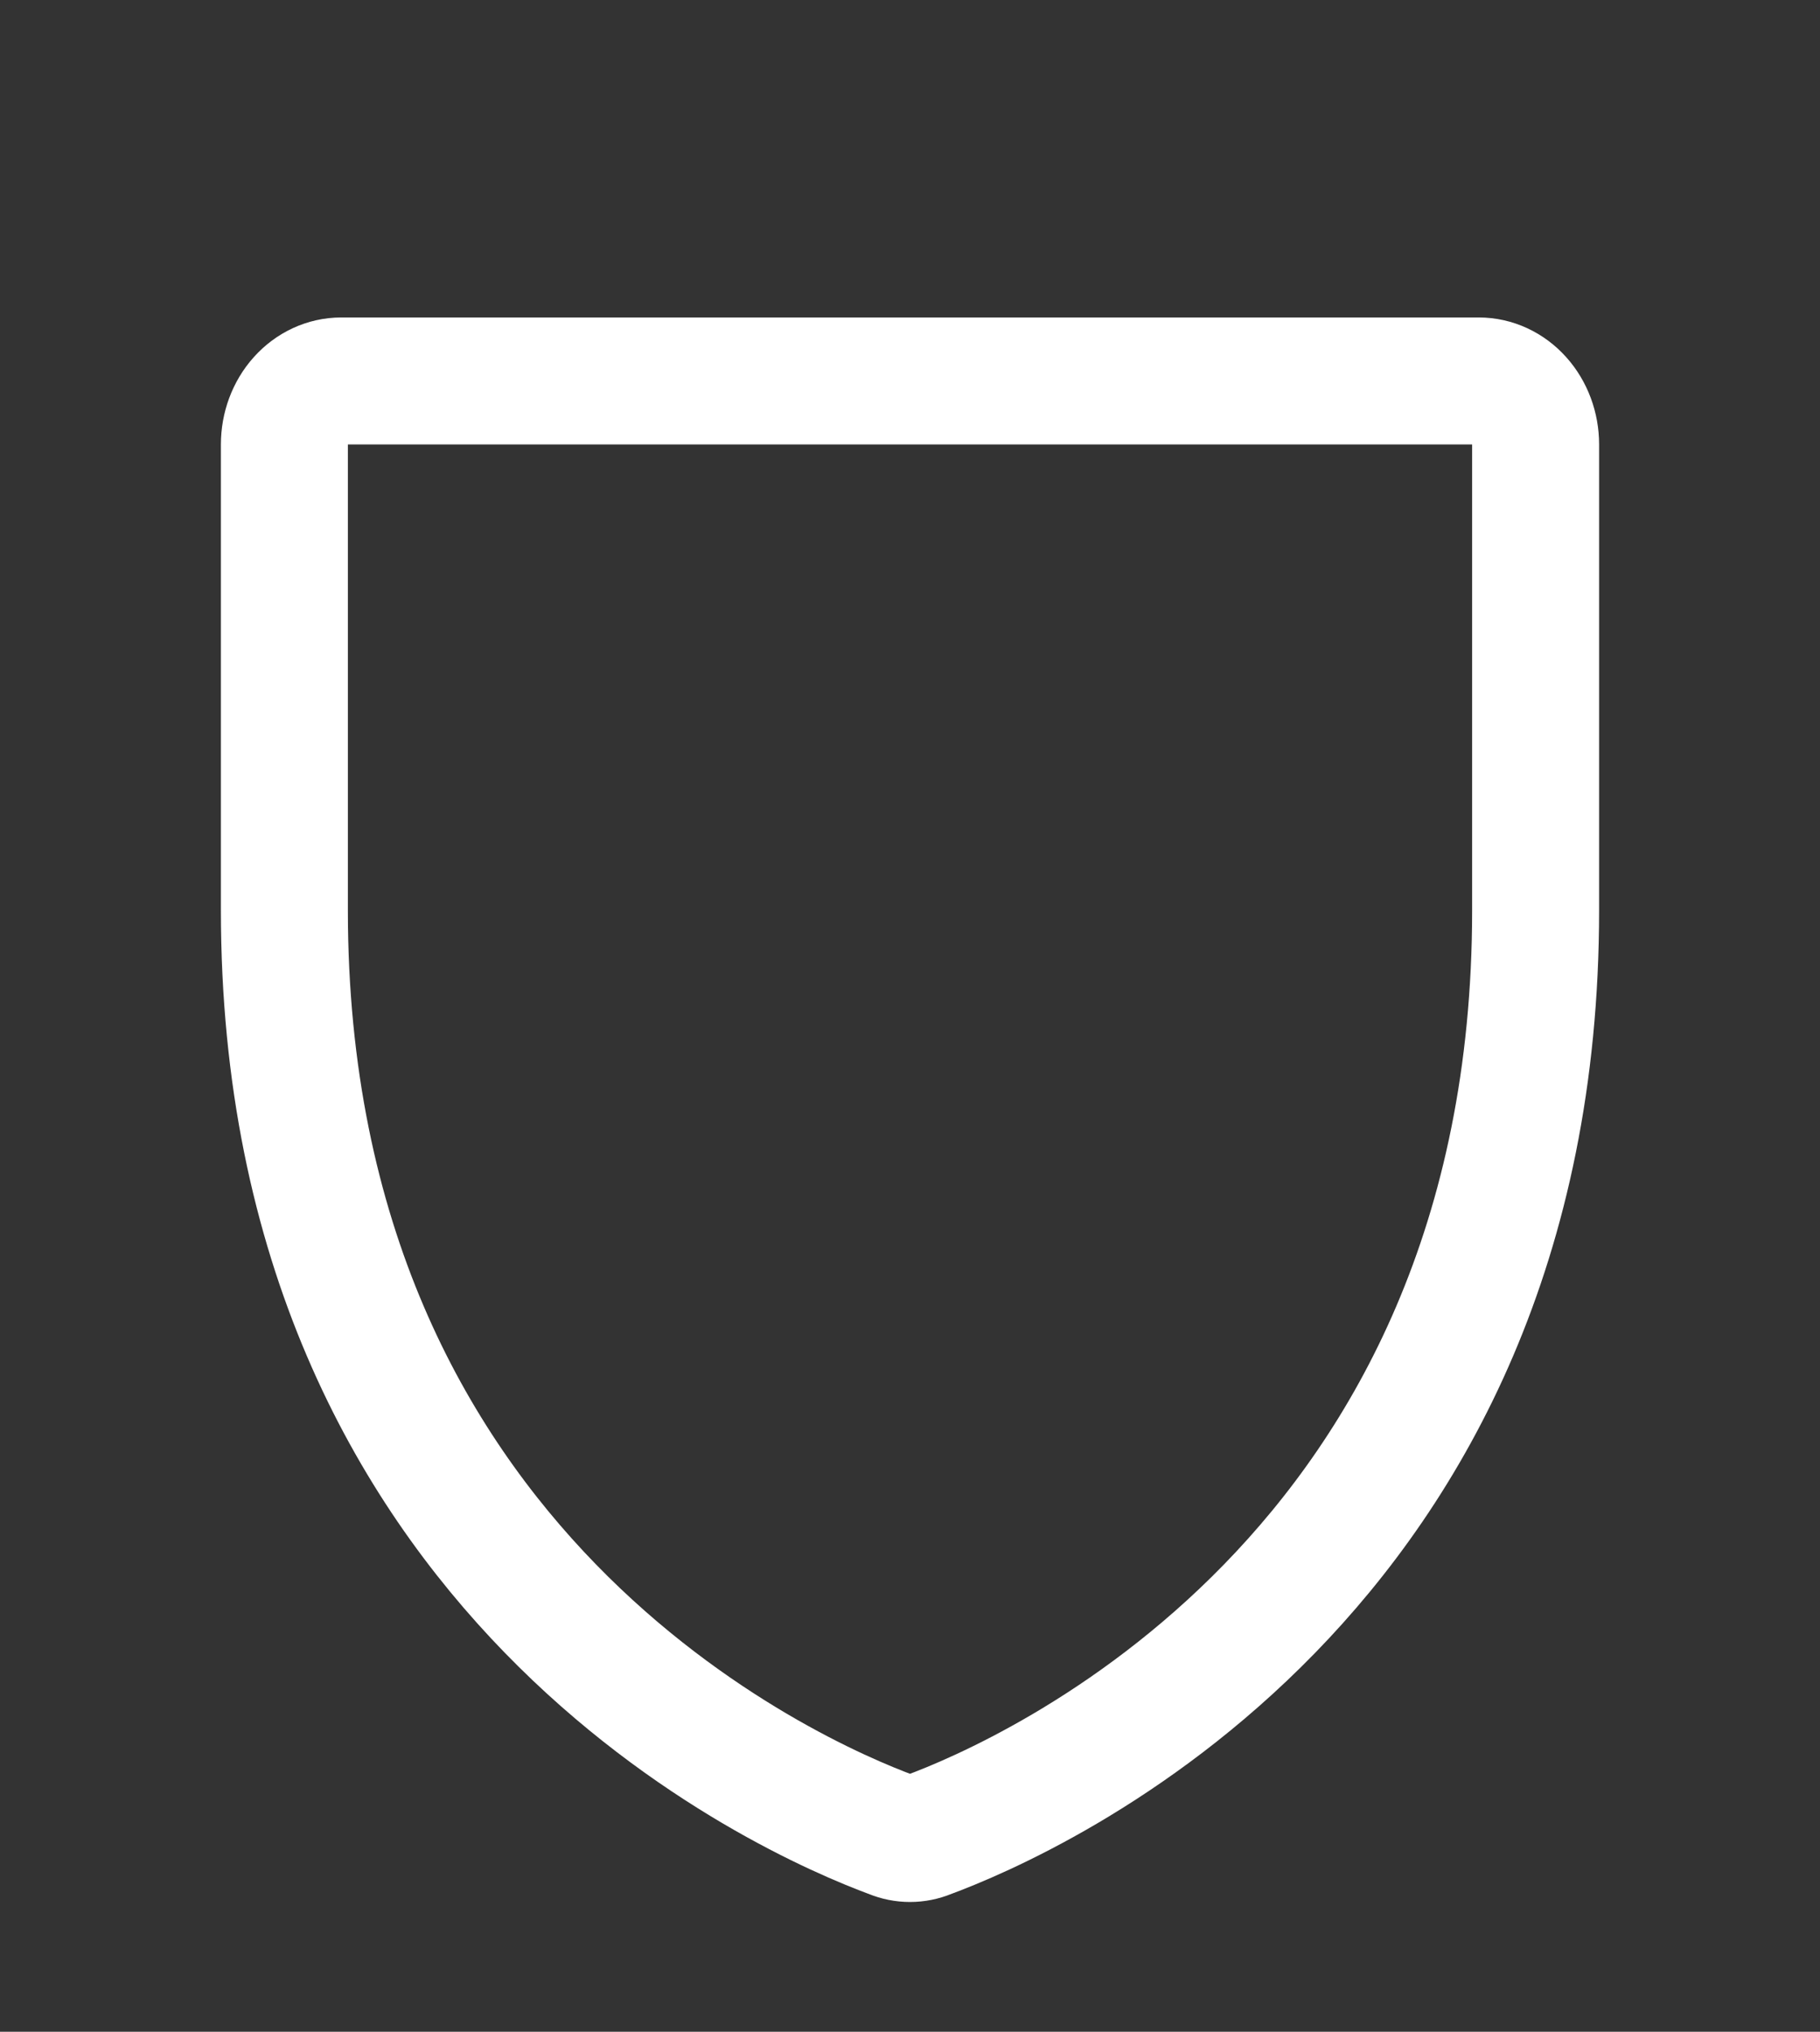 <svg width="86" height="96" viewBox="0 0 86 96" fill="none" xmlns="http://www.w3.org/2000/svg">
<rect x="0" y="0" width="86" height="96" fill="#333333" stroke="none"/>
<g clip-path="url(#clip0_10_368)">
<path d="M13.438 43.013V21C13.438 20.204 13.721 19.441 14.225 18.879C14.729 18.316 15.412 18 16.125 18H69.875C70.588 18 71.271 18.316 71.775 18.879C72.279 19.441 72.562 20.204 72.562 21V43.013C72.562 74.513 48.61 84.938 43.84 86.7C43.298 86.924 42.702 86.924 42.16 86.7C37.39 84.938 13.438 74.513 13.438 43.013Z" stroke="white" stroke-width="6" stroke-linecap="round" stroke-linejoin="round"/>
</g>
<defs>
<clipPath id="clip0_10_368">
<rect width="86" height="96" fill="white"/>
</clipPath>
</defs>
</svg>
